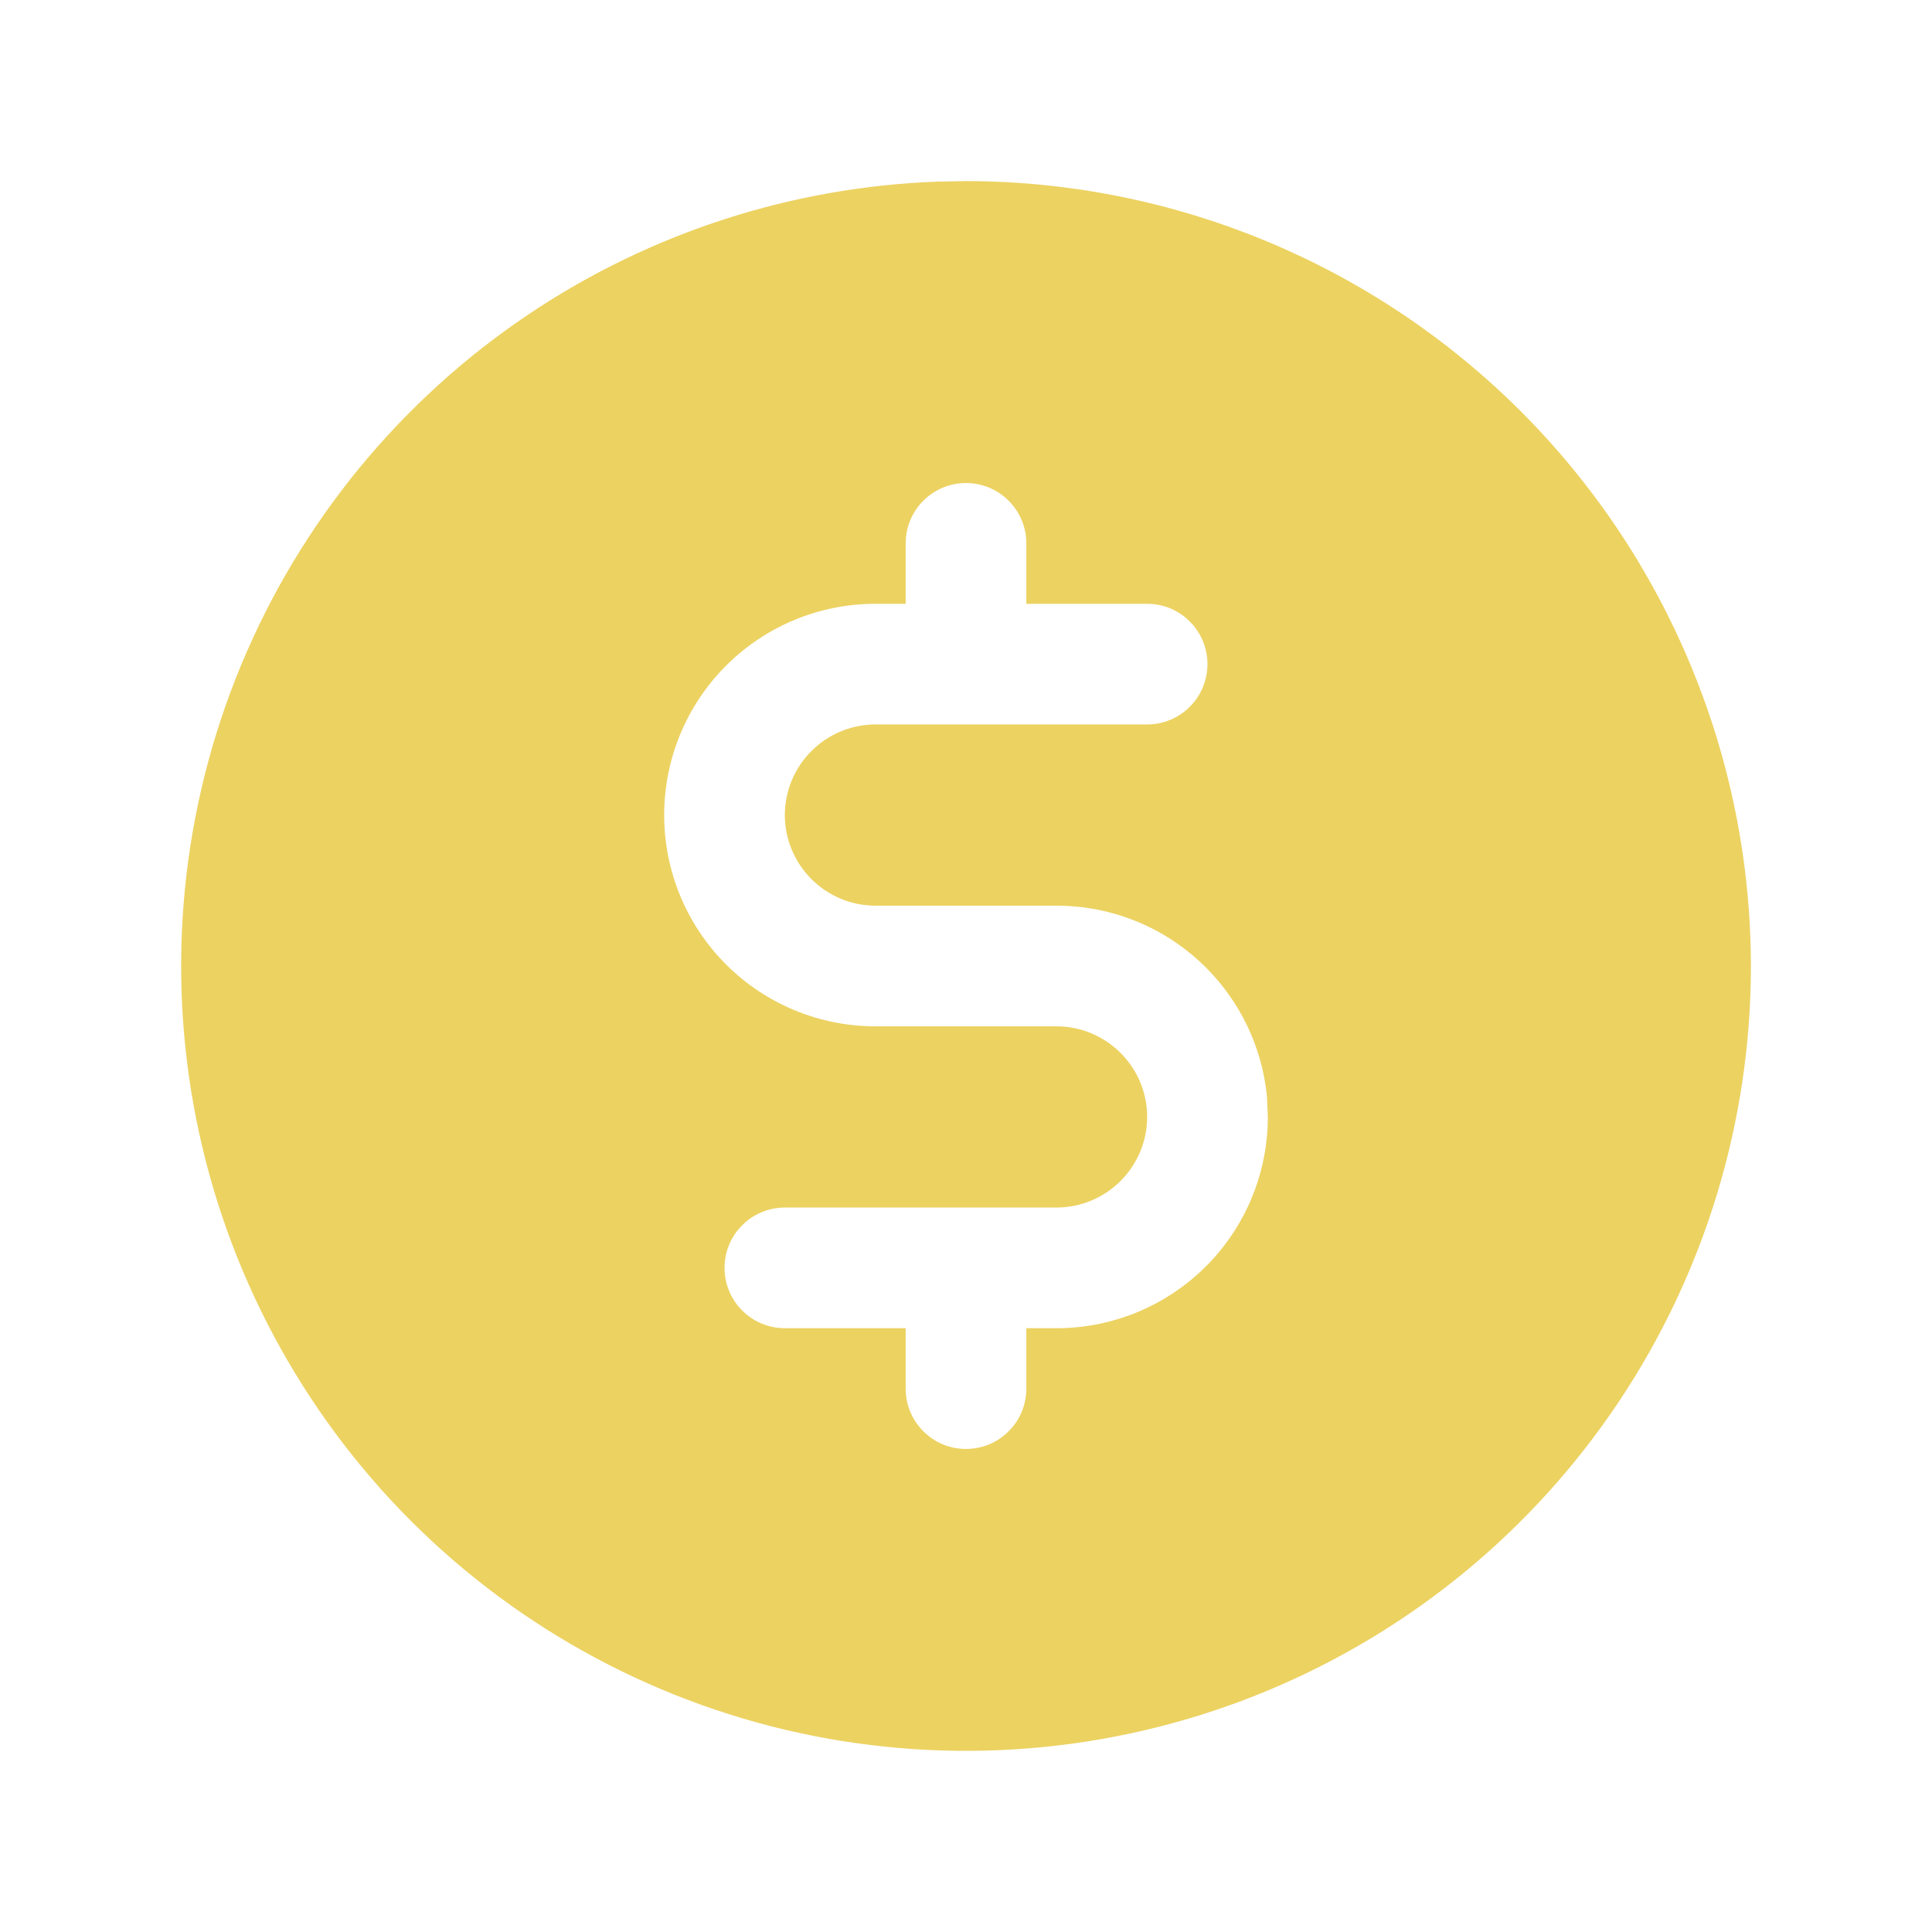 <svg xmlns="http://www.w3.org/2000/svg" width="24" height="24" viewBox="0 0 24 24" fill="none">
  <path d="M12 2.312C14.568 2.315 17.03 3.337 18.847 5.153C20.663 6.969 21.685 9.432 21.688 12C21.688 13.916 21.119 15.789 20.055 17.382C18.99 18.975 17.477 20.217 15.707 20.95C13.937 21.683 11.989 21.875 10.11 21.501C8.231 21.127 6.505 20.204 5.15 18.85C3.796 17.495 2.873 15.769 2.499 13.89C2.125 12.011 2.317 10.063 3.05 8.293C3.783 6.523 5.025 5.01 6.618 3.945C8.112 2.947 9.851 2.386 11.642 2.319L12 2.312ZM12 5.938C11.784 5.938 11.578 6.023 11.426 6.176C11.273 6.328 11.188 6.535 11.188 6.75V7.438H10.875C10.162 7.438 9.479 7.721 8.975 8.225C8.471 8.729 8.188 9.412 8.188 10.125C8.188 10.838 8.471 11.521 8.975 12.025C9.479 12.529 10.162 12.812 10.875 12.812H13.125C13.407 12.812 13.677 12.925 13.876 13.124C14.075 13.323 14.188 13.593 14.188 13.875C14.188 14.157 14.075 14.427 13.876 14.626C13.677 14.825 13.407 14.938 13.125 14.938H9.75C9.535 14.938 9.328 15.023 9.176 15.176C9.023 15.328 8.938 15.534 8.938 15.75C8.938 15.966 9.023 16.172 9.176 16.324C9.328 16.477 9.535 16.562 9.75 16.562H11.188V17.25C11.188 17.465 11.273 17.672 11.426 17.824C11.578 17.977 11.784 18.062 12 18.062C12.216 18.062 12.422 17.977 12.574 17.824C12.727 17.672 12.812 17.465 12.812 17.25V16.562H13.125C13.838 16.562 14.521 16.279 15.025 15.775C15.529 15.271 15.812 14.588 15.812 13.875L15.8 13.609C15.739 12.994 15.466 12.416 15.025 11.975C14.521 11.471 13.838 11.188 13.125 11.188H10.875C10.593 11.188 10.323 11.075 10.124 10.876C9.925 10.677 9.812 10.407 9.812 10.125C9.812 9.843 9.925 9.573 10.124 9.374C10.323 9.175 10.593 9.062 10.875 9.062H14.25C14.466 9.062 14.672 8.977 14.824 8.824C14.977 8.672 15.062 8.465 15.062 8.25C15.062 8.035 14.977 7.828 14.824 7.676C14.672 7.523 14.466 7.438 14.25 7.438H12.812V6.75C12.812 6.535 12.727 6.328 12.574 6.176C12.422 6.023 12.216 5.938 12 5.938Z" fill="#ECD261" stroke="#ECD261" stroke-width="0.125"/>
</svg>
